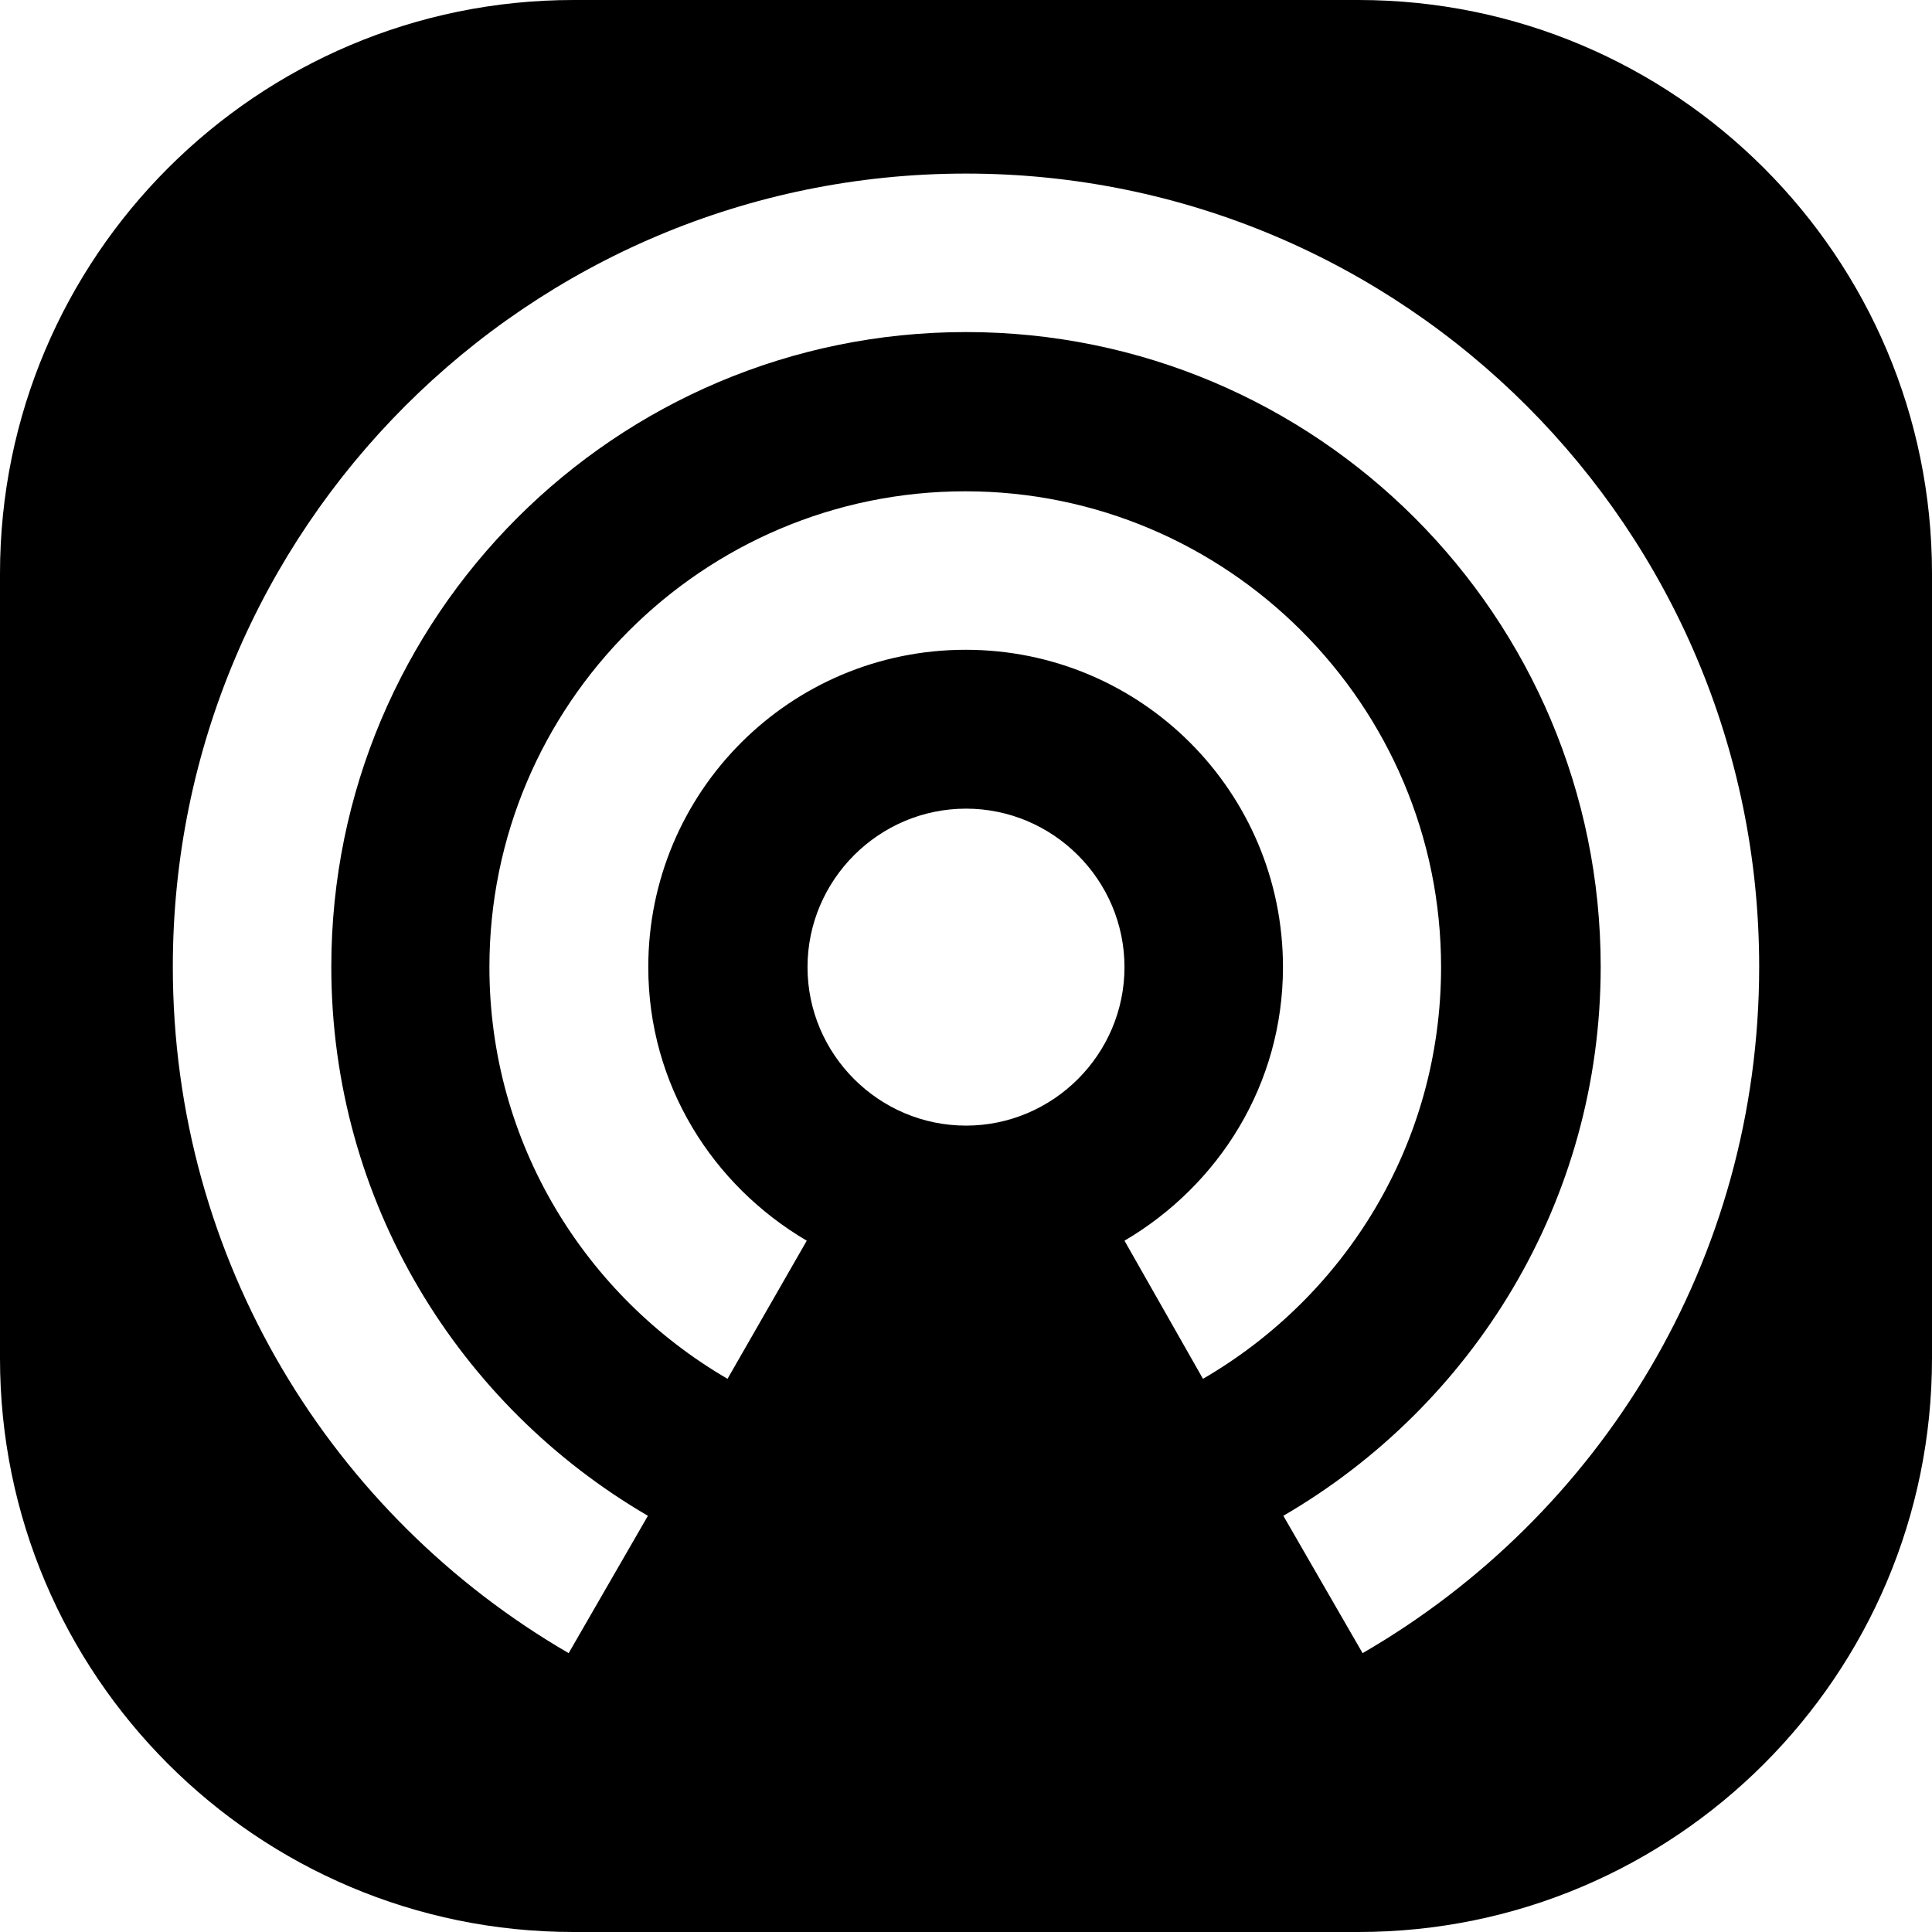 <svg xmlns="http://www.w3.org/2000/svg" xml:space="preserve" viewBox="0 0 512 512"><path d="M360 0H152C68.1 0 0 68.1 0 152v208c0 83.9 68.1 152 152 152h208c83.9 0 152-68.1 152-152V152C512 68.1 443.9 0 360 0M256 298.3c-23.1 0-42-18.9-42-42s18.9-42 42-42 42 18.9 42 42-18.9 42-42 42m42 30.5c25-14.7 42-41.4 42-72.5 0-46.5-37.6-84.1-84.1-84.1s-84.1 37.6-84.1 84.1c0 31.1 17 57.8 42 72.5l-21 36.6c-37.6-21.9-63.1-62.4-63.1-109.1 0-69.6 56.6-126.1 126.1-126.1s126.1 56.6 126.1 126.1c0 46.7-25.4 87.2-63.1 109.1zm63.1 109.3-21-36.4c50.2-29.2 84.1-83.3 84.1-145.5C424.2 163.3 348.9 88 256 88S87.8 163.3 87.8 256.2c0 62.2 33.8 116.3 83.9 145.5l-21 36.4C88 401.7 45.8 334 45.8 256.2 45.8 140.2 139.9 46 256 46s210.2 94.2 210.2 210.2c0 77.8-42.2 145.5-105.1 181.9"/></svg>